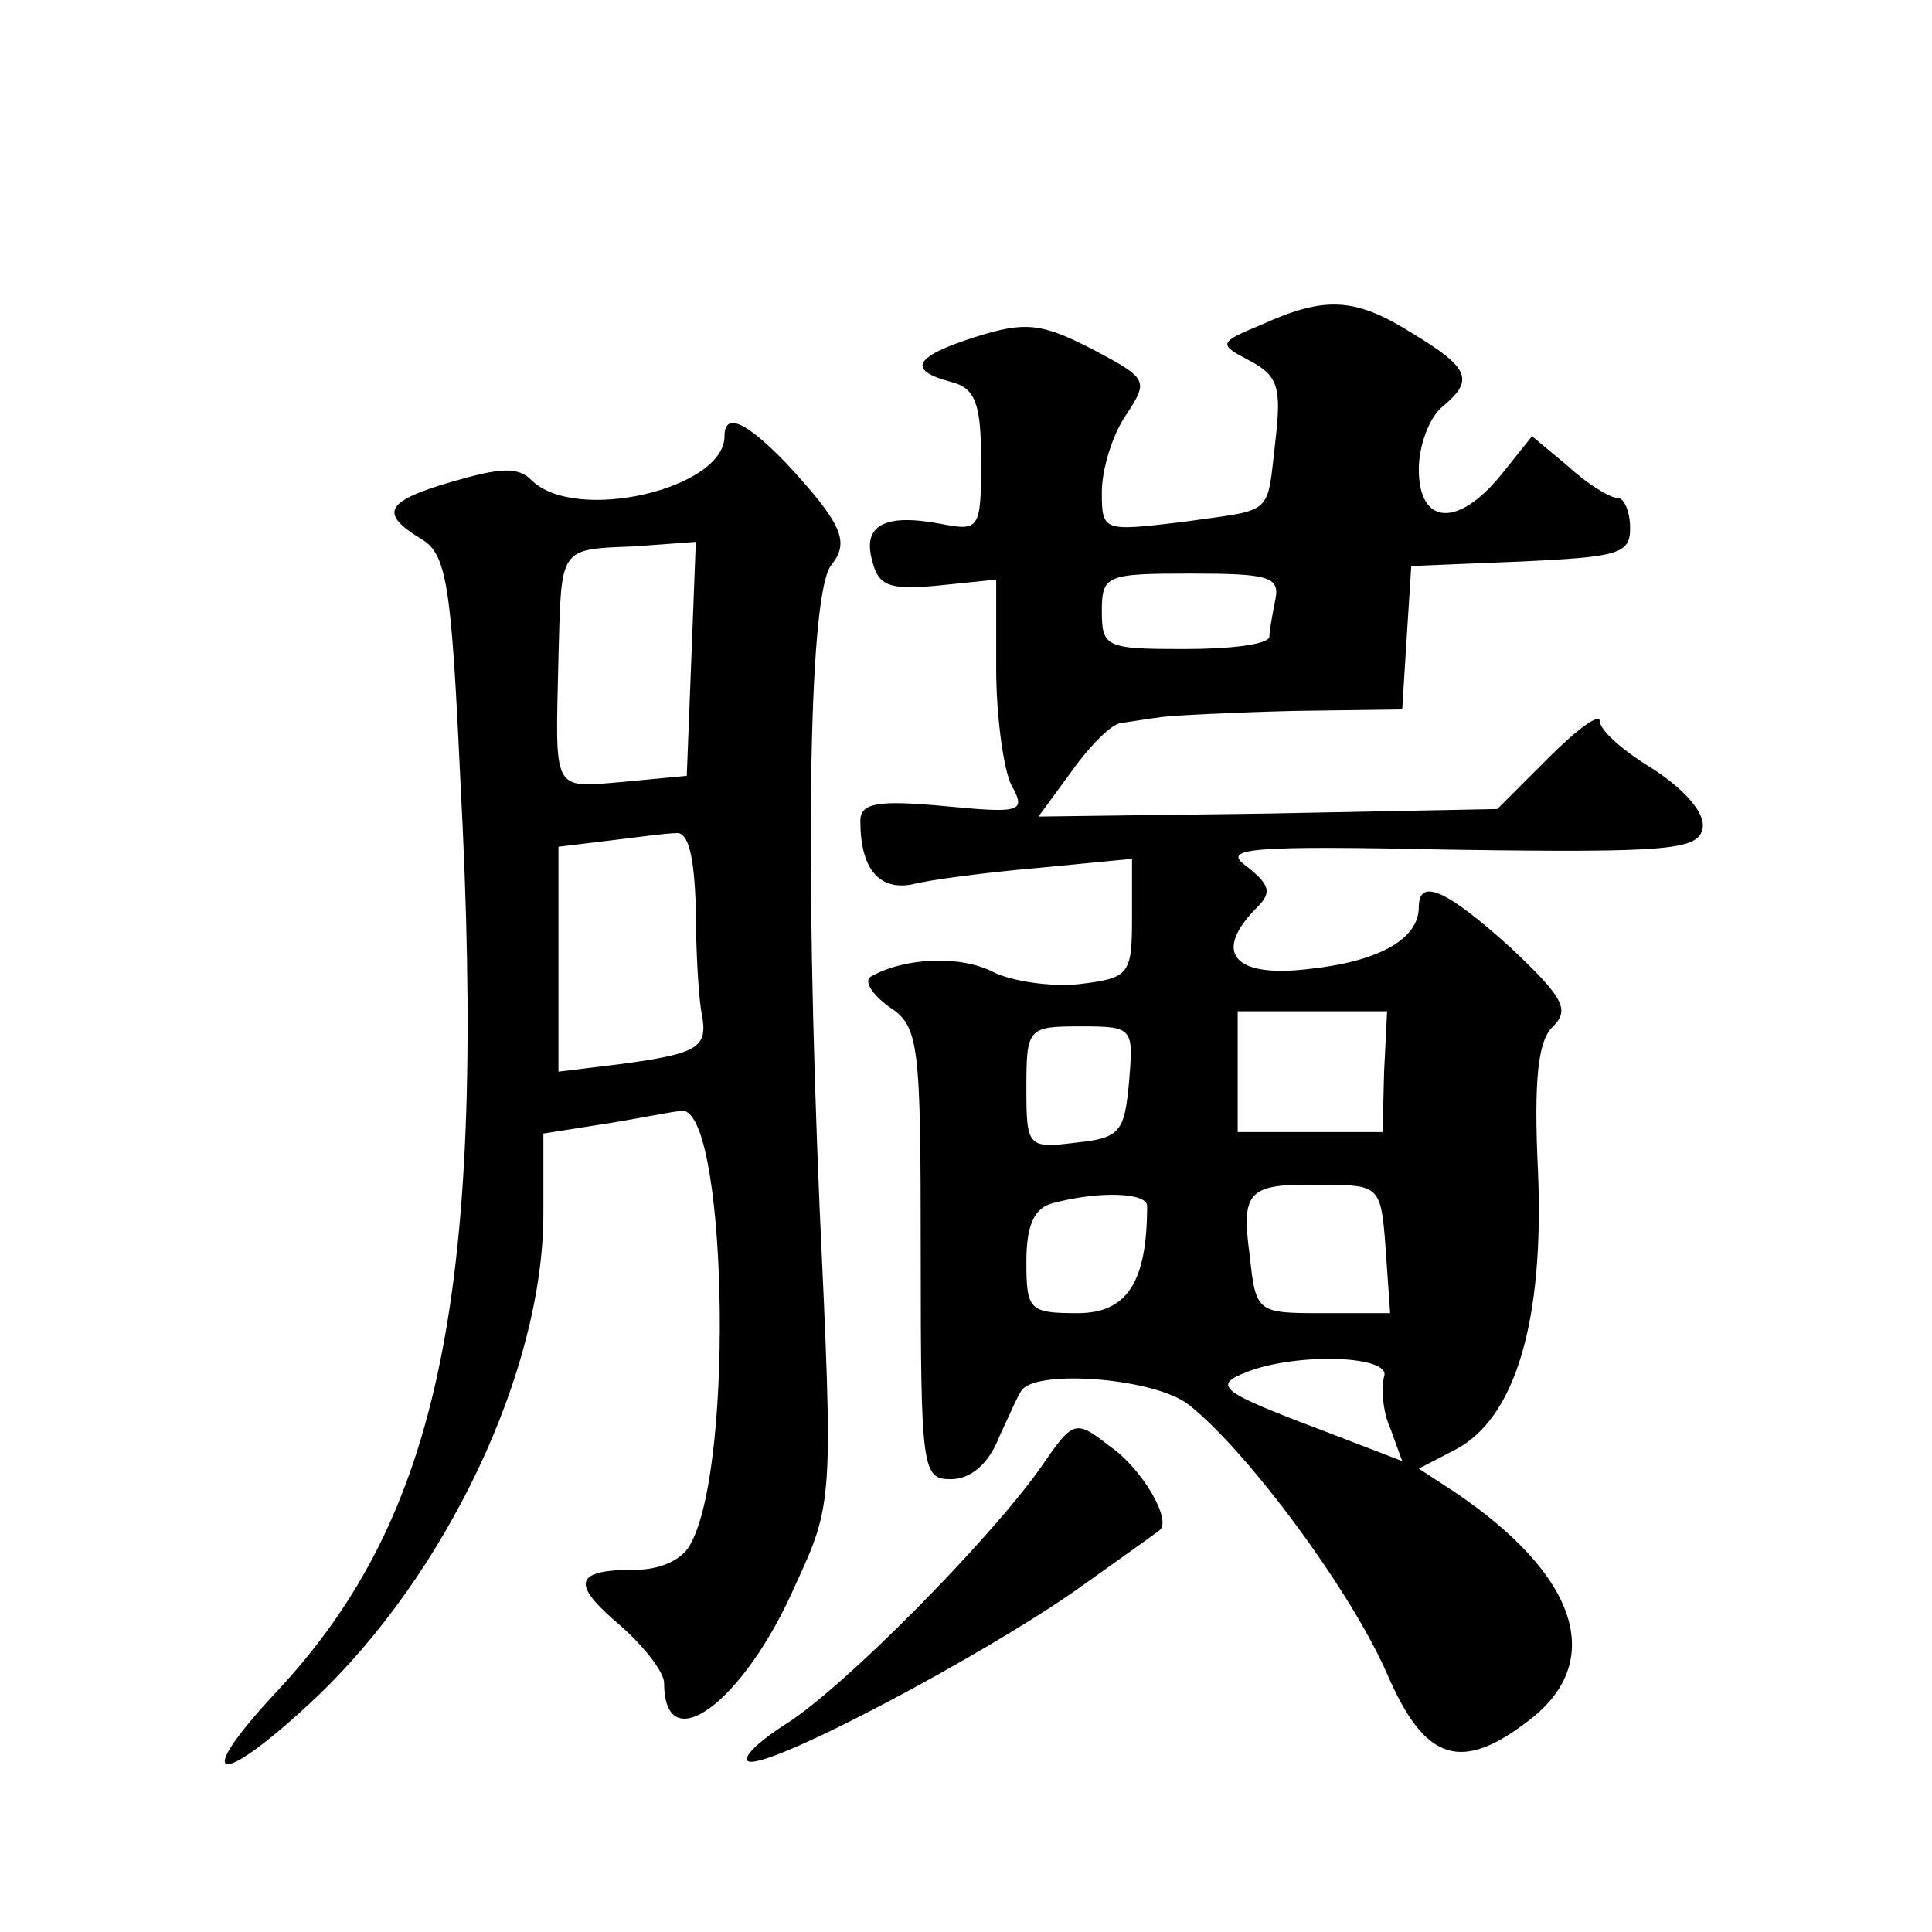 <?xml version="1.0" standalone="no"?>
<!DOCTYPE svg PUBLIC "-//W3C//DTD SVG 20010904//EN"
 "http://www.w3.org/TR/2001/REC-SVG-20010904/DTD/svg10.dtd">
<svg version="1.0" xmlns="http://www.w3.org/2000/svg"
 width="128pt" height="128pt" viewBox="0 0 128 128"
 preserveAspectRatio="xMidYMid meet">
<g transform="translate(0,128) scale(0.1,-0.1)"
fill="#0" stroke="none">
<path d="M836 1065 c-29 -12 -29 -13 -8 -24 19 -10 21 -18 17 -53 -6 -51 0 -45
-63 -54 -51 -6 -52 -6 -52 20 0 15 7 38 16 51 15 23 15 24 -23 44 -33 17 -44 18
-76 8 -41 -13 -47 -22 -17 -30 16 -4 20 -14 20 -52 0 -46 -1 -47 -27 -42 -37 7
-52 -1 -45 -25 4 -16 11 -19 43 -16 l39 4 0 -59 c0 -32 5 -67 10 -77 10 -18 7 -19
-45 -14 -44 4 -55 2 -55 -10 0 -31 12 -46 34 -42 11 3 49 8 84 11 l62 6 0 -39 c0
-38 -2 -40 -35 -44 -19 -2 -45 2 -57 8 -21 11 -58 10 -81 -3 -5 -3 1 -12 12 -20
20 -13 21 -24 21 -164 0 -143 1 -149 20 -149 13 0 25 10 32 28 7 15 13 29 15 31
10 14 89 8 111 -10 39 -31 107 -123 131 -178 25 -58 49 -66 95 -30 50 39 31 96
-51 151 l-23 15 25 13 c39 21 58 85 54 183 -3 62 0 88 10 97 11 11 7 19 -28 52
-42 38 -61 47 -61 27 0 -21 -26 -36 -73 -41 -50 -6 -64 11 -34 41 10 10 8 15 -7
27 -17 12 -1 14 139 11 141 -2 160 0 163 14 2 10 -11 25 -32 39 -20 12 -36 26 -36
32 0 6 -15 -5 -34 -24 l-34 -34 -152 -3 -152 -2 22 30 c12 17 27 32 33 32 7 1 19
3 27 4 8 1 47 3 87 4 l72 1 3 48 3 47 73 3 c64 3 72 5 72 22 0 11 -4 20 -8 20 -5
0 -20 9 -33 21 l-24 20 -20 -25 c-29 -36 -55 -34 -55 3 0 16 7 34 15 41 22 18 19
26 -19 49 -38 24 -58 25 -100 6z m9 -182 c-2 -10 -4 -21 -4 -25 -1 -5 -26 -8 -56
-8 -52 0 -55 1 -55 25 0 24 3 25 59 25 51 0 59 -2 56 -17z m72 -313 l-1 -40 -48
0 -48 0 0 40 0 40 49 0 50 0 -2 -40z m-169 -7 c-3 -33 -6 -37 -35 -40 -32 -4 -33
-3 -33 36 0 40 1 41 36 41 35 0 35 -1 32 -37z m170 -110 l3 -43 -44 0 c-44 0 -45
0 -49 38 -6 44 -1 48 49 47 37 0 38 -1 41 -42z m-158 28 c0 -50 -13 -71 -46 -71
-32 0 -34 2 -34 34 0 24 5 36 18 39 30 8 62 7 62 -2z m157 -113 c-2 -7 -1 -23 4
-34 l8 -22 -52 20 c-69 26 -74 30 -51 39 33 13 96 11 91 -3z M480 991 c0 -35 -99
-58 -128 -29 -9 9 -21 8 -52 -1 -45 -13 -49 -21 -21 -38 17 -10 20 -30 26 -160
18 -337 -13 -487 -121 -603 -58 -62 -40 -66 24 -6 88 83 152 218 152 322 l0 53
38 6 c20 3 44 8 53 9 30 6 36 -231 7 -286 -5 -11 -20 -18 -37 -18 -41 0 -43 -9
-10 -37 16 -14 29 -31 29 -38 0 -52 53 -13 87 65 25 54 25 56 16 250 -10 237 -7
409 8 426 12 15 7 27 -30 67 -27 28 -41 34 -41 18z m-22 -148 l-3 -77 -42 -4 c-48
-4 -45 -8 -43 83 2 73 0 71 50 73 l41 3 -3 -78z m3 -165 c0 -29 2 -61 4 -70 4 -22
-2 -26 -54 -33 l-41 -5 0 74 0 75 33 4 c17 2 38 5 45 5 8 1 12 -15 13 -50z M689
307 c-35 -49 -130 -145 -168 -169 -19 -12 -30 -23 -25 -25 14 -5 157 71 219 115
28 20 52 37 53 38 9 6 -11 41 -33 56 -23 18 -24 17 -46 -15z"/>
</g>
</svg>
